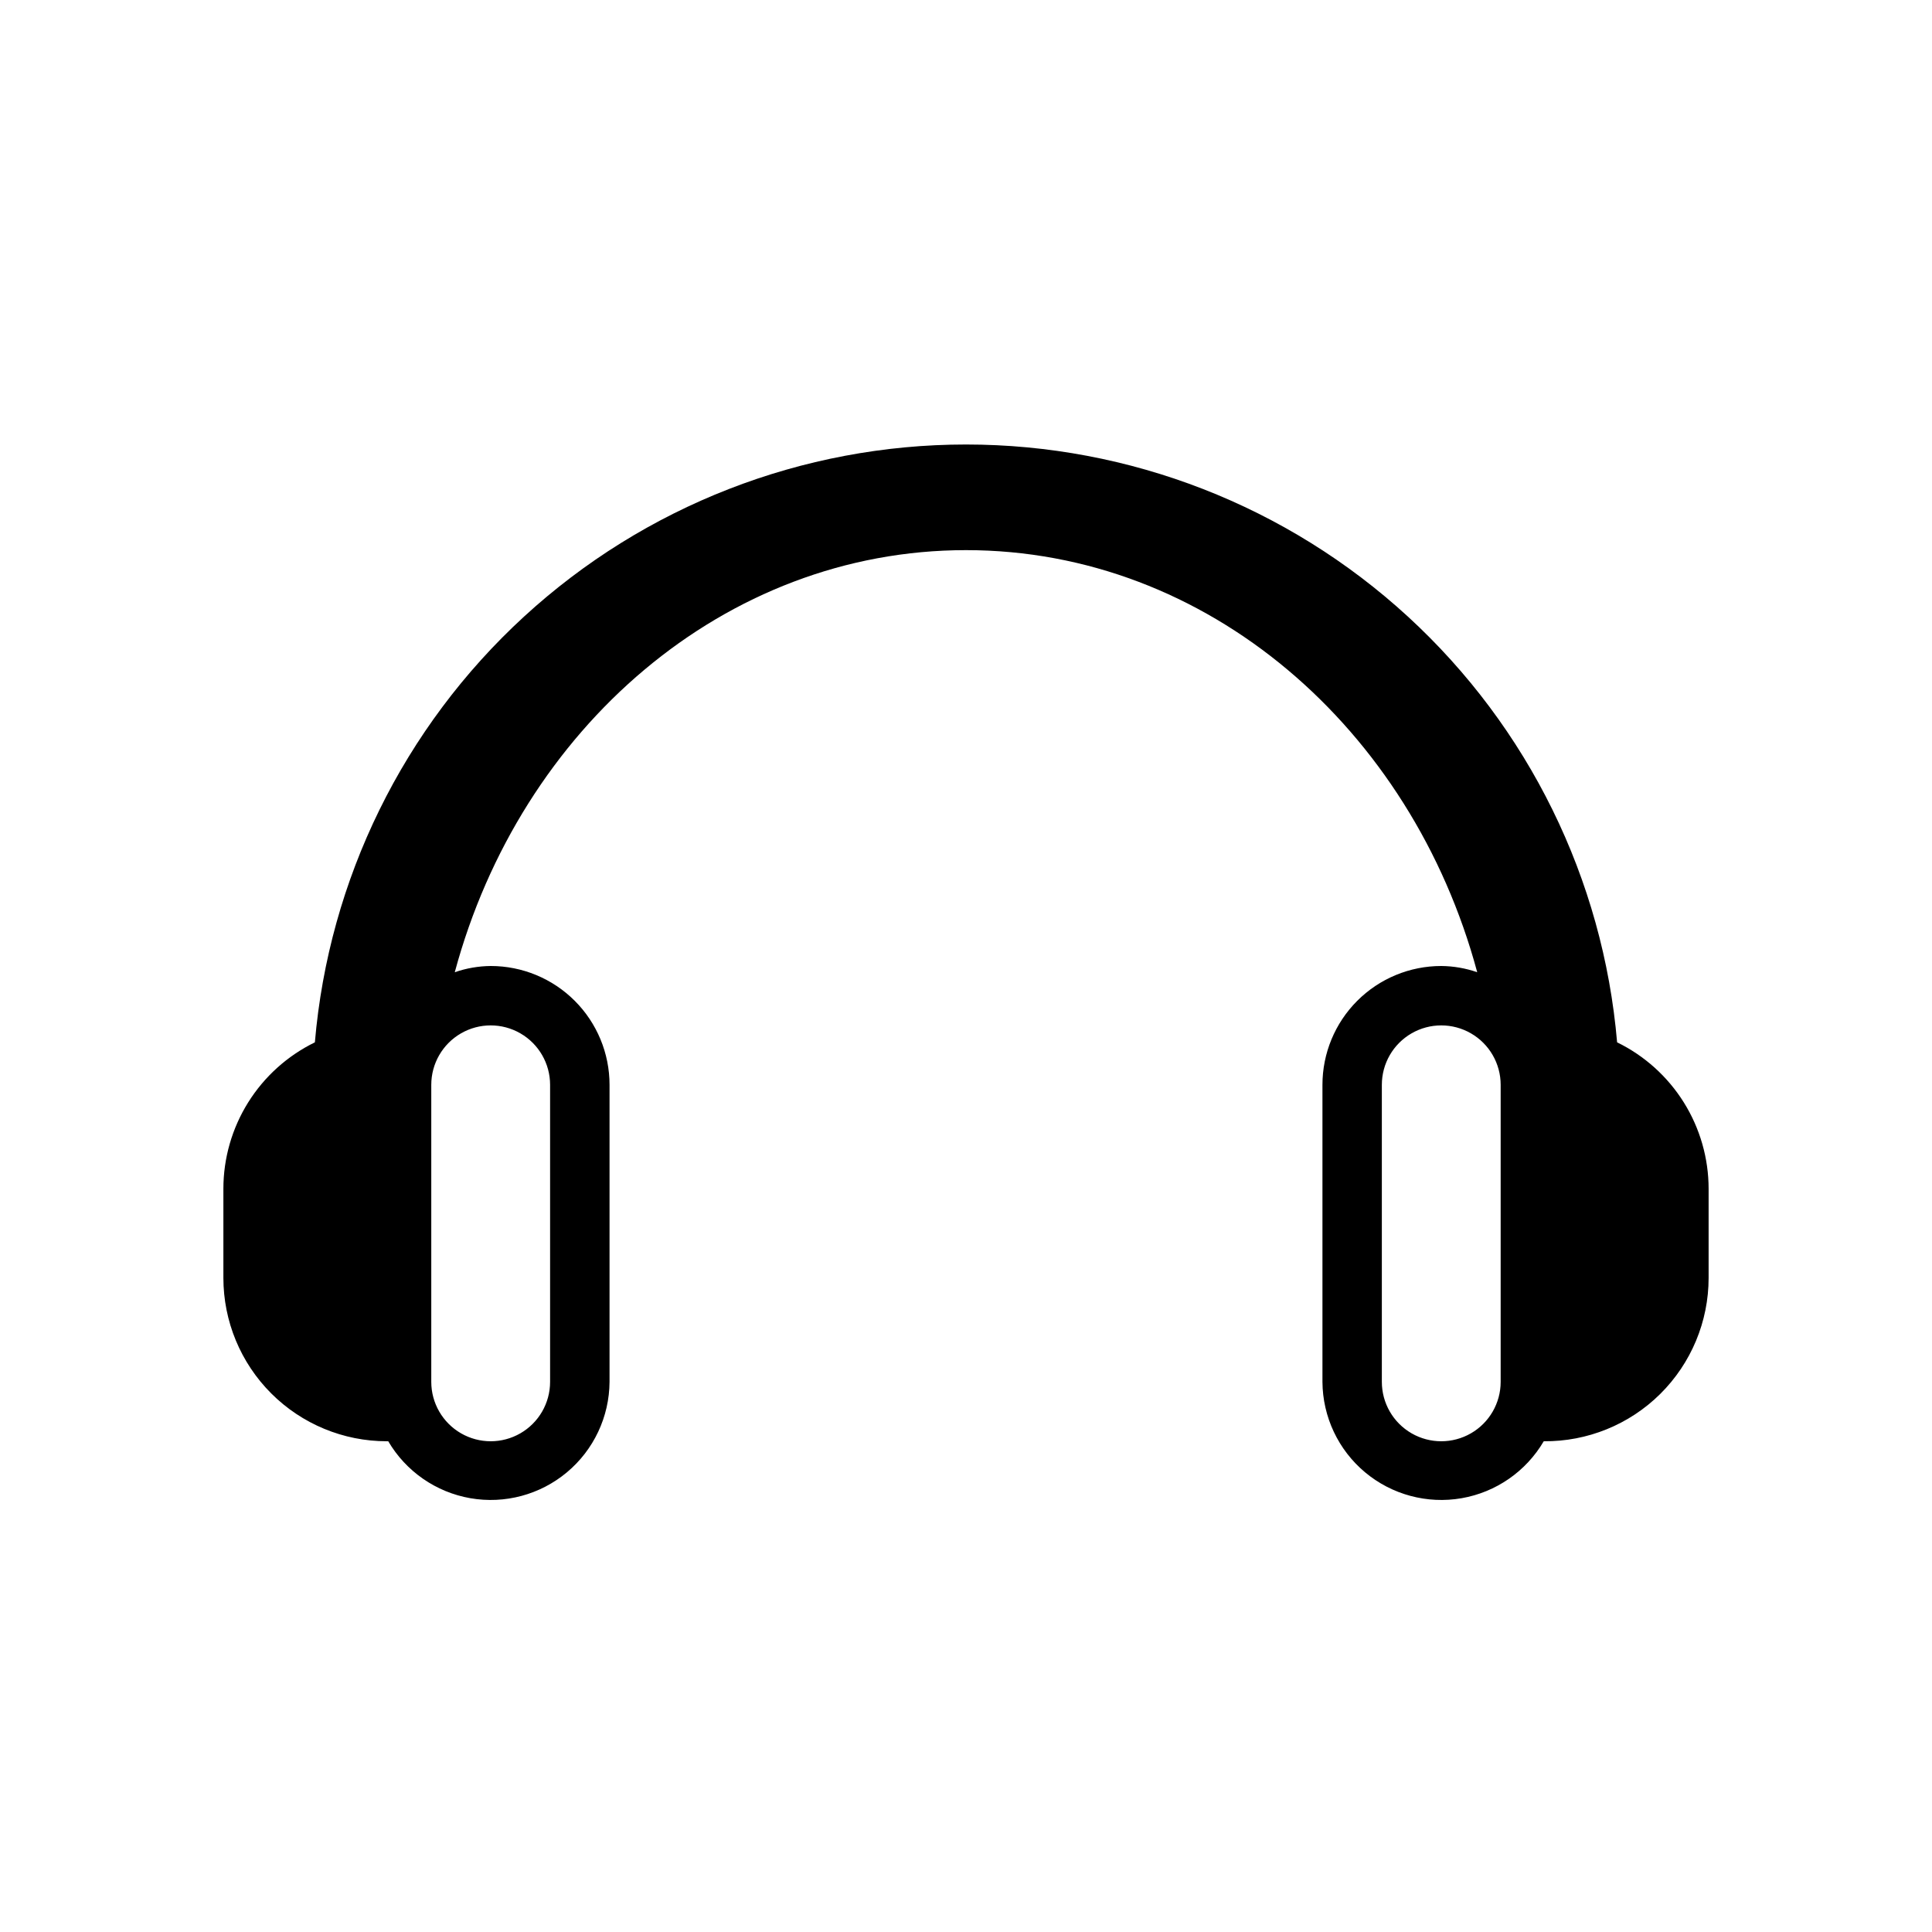 <?xml version="1.0" encoding="UTF-8"?>
<!-- The Best Svg Icon site in the world: iconSvg.co, Visit us! https://iconsvg.co -->
<svg fill="#000000" width="800px" height="800px" version="1.1" viewBox="144 144 512 512" xmlns="http://www.w3.org/2000/svg">
 <path d="m572.55 420.23c-3.695-43.219-23.477-83.48-55.43-112.82-31.953-29.336-73.75-45.613-117.12-45.613-43.379 0-85.176 16.277-117.13 45.613-31.953 29.336-51.73 69.598-55.426 112.82-7.269 3.551-13.395 9.07-17.684 15.93-4.285 6.863-6.559 14.789-6.562 22.879v23.617c0 11.48 4.559 22.492 12.68 30.613 8.121 8.121 19.133 12.68 30.613 12.68h0.395c4.688 7.988 12.652 13.508 21.773 15.094 9.125 1.582 18.48-0.93 25.586-6.871 7.102-5.938 11.23-14.707 11.289-23.965v-78.719c0-8.352-3.32-16.363-9.223-22.266-5.906-5.906-13.914-9.223-22.266-9.223-3.246 0.031-6.461 0.586-9.527 1.652 17.398-64.629 71.48-111.86 135.48-111.86s118.08 47.23 135.48 111.86c-3.066-1.066-6.281-1.621-9.527-1.652-8.348 0-16.359 3.316-22.266 9.223-5.902 5.902-9.223 13.914-9.223 22.266v78.719c0.059 9.258 4.188 18.027 11.289 23.965 7.106 5.941 16.461 8.453 25.586 6.871 9.125-1.586 17.086-7.106 21.773-15.094 11.551 0.105 22.664-4.41 30.871-12.539 8.203-8.133 12.82-19.203 12.82-30.754v-23.617c-0.004-8.09-2.281-16.016-6.566-22.879-4.285-6.859-10.414-12.379-17.68-15.93zm-282.77 11.258v78.719c0 5.625-3 10.82-7.871 13.633-4.871 2.812-10.871 2.812-15.742 0-4.871-2.812-7.875-8.008-7.875-13.633v-78.719c0-5.625 3.004-10.824 7.875-13.637 4.871-2.812 10.871-2.812 15.742 0 4.871 2.812 7.871 8.012 7.871 13.637zm251.91 78.719c0 5.625-3 10.82-7.871 13.633-4.871 2.812-10.875 2.812-15.746 0s-7.871-8.008-7.871-13.633v-78.719c0-5.625 3-10.824 7.871-13.637s10.875-2.812 15.746 0c4.871 2.812 7.871 8.012 7.871 13.637z"/>
</svg>
